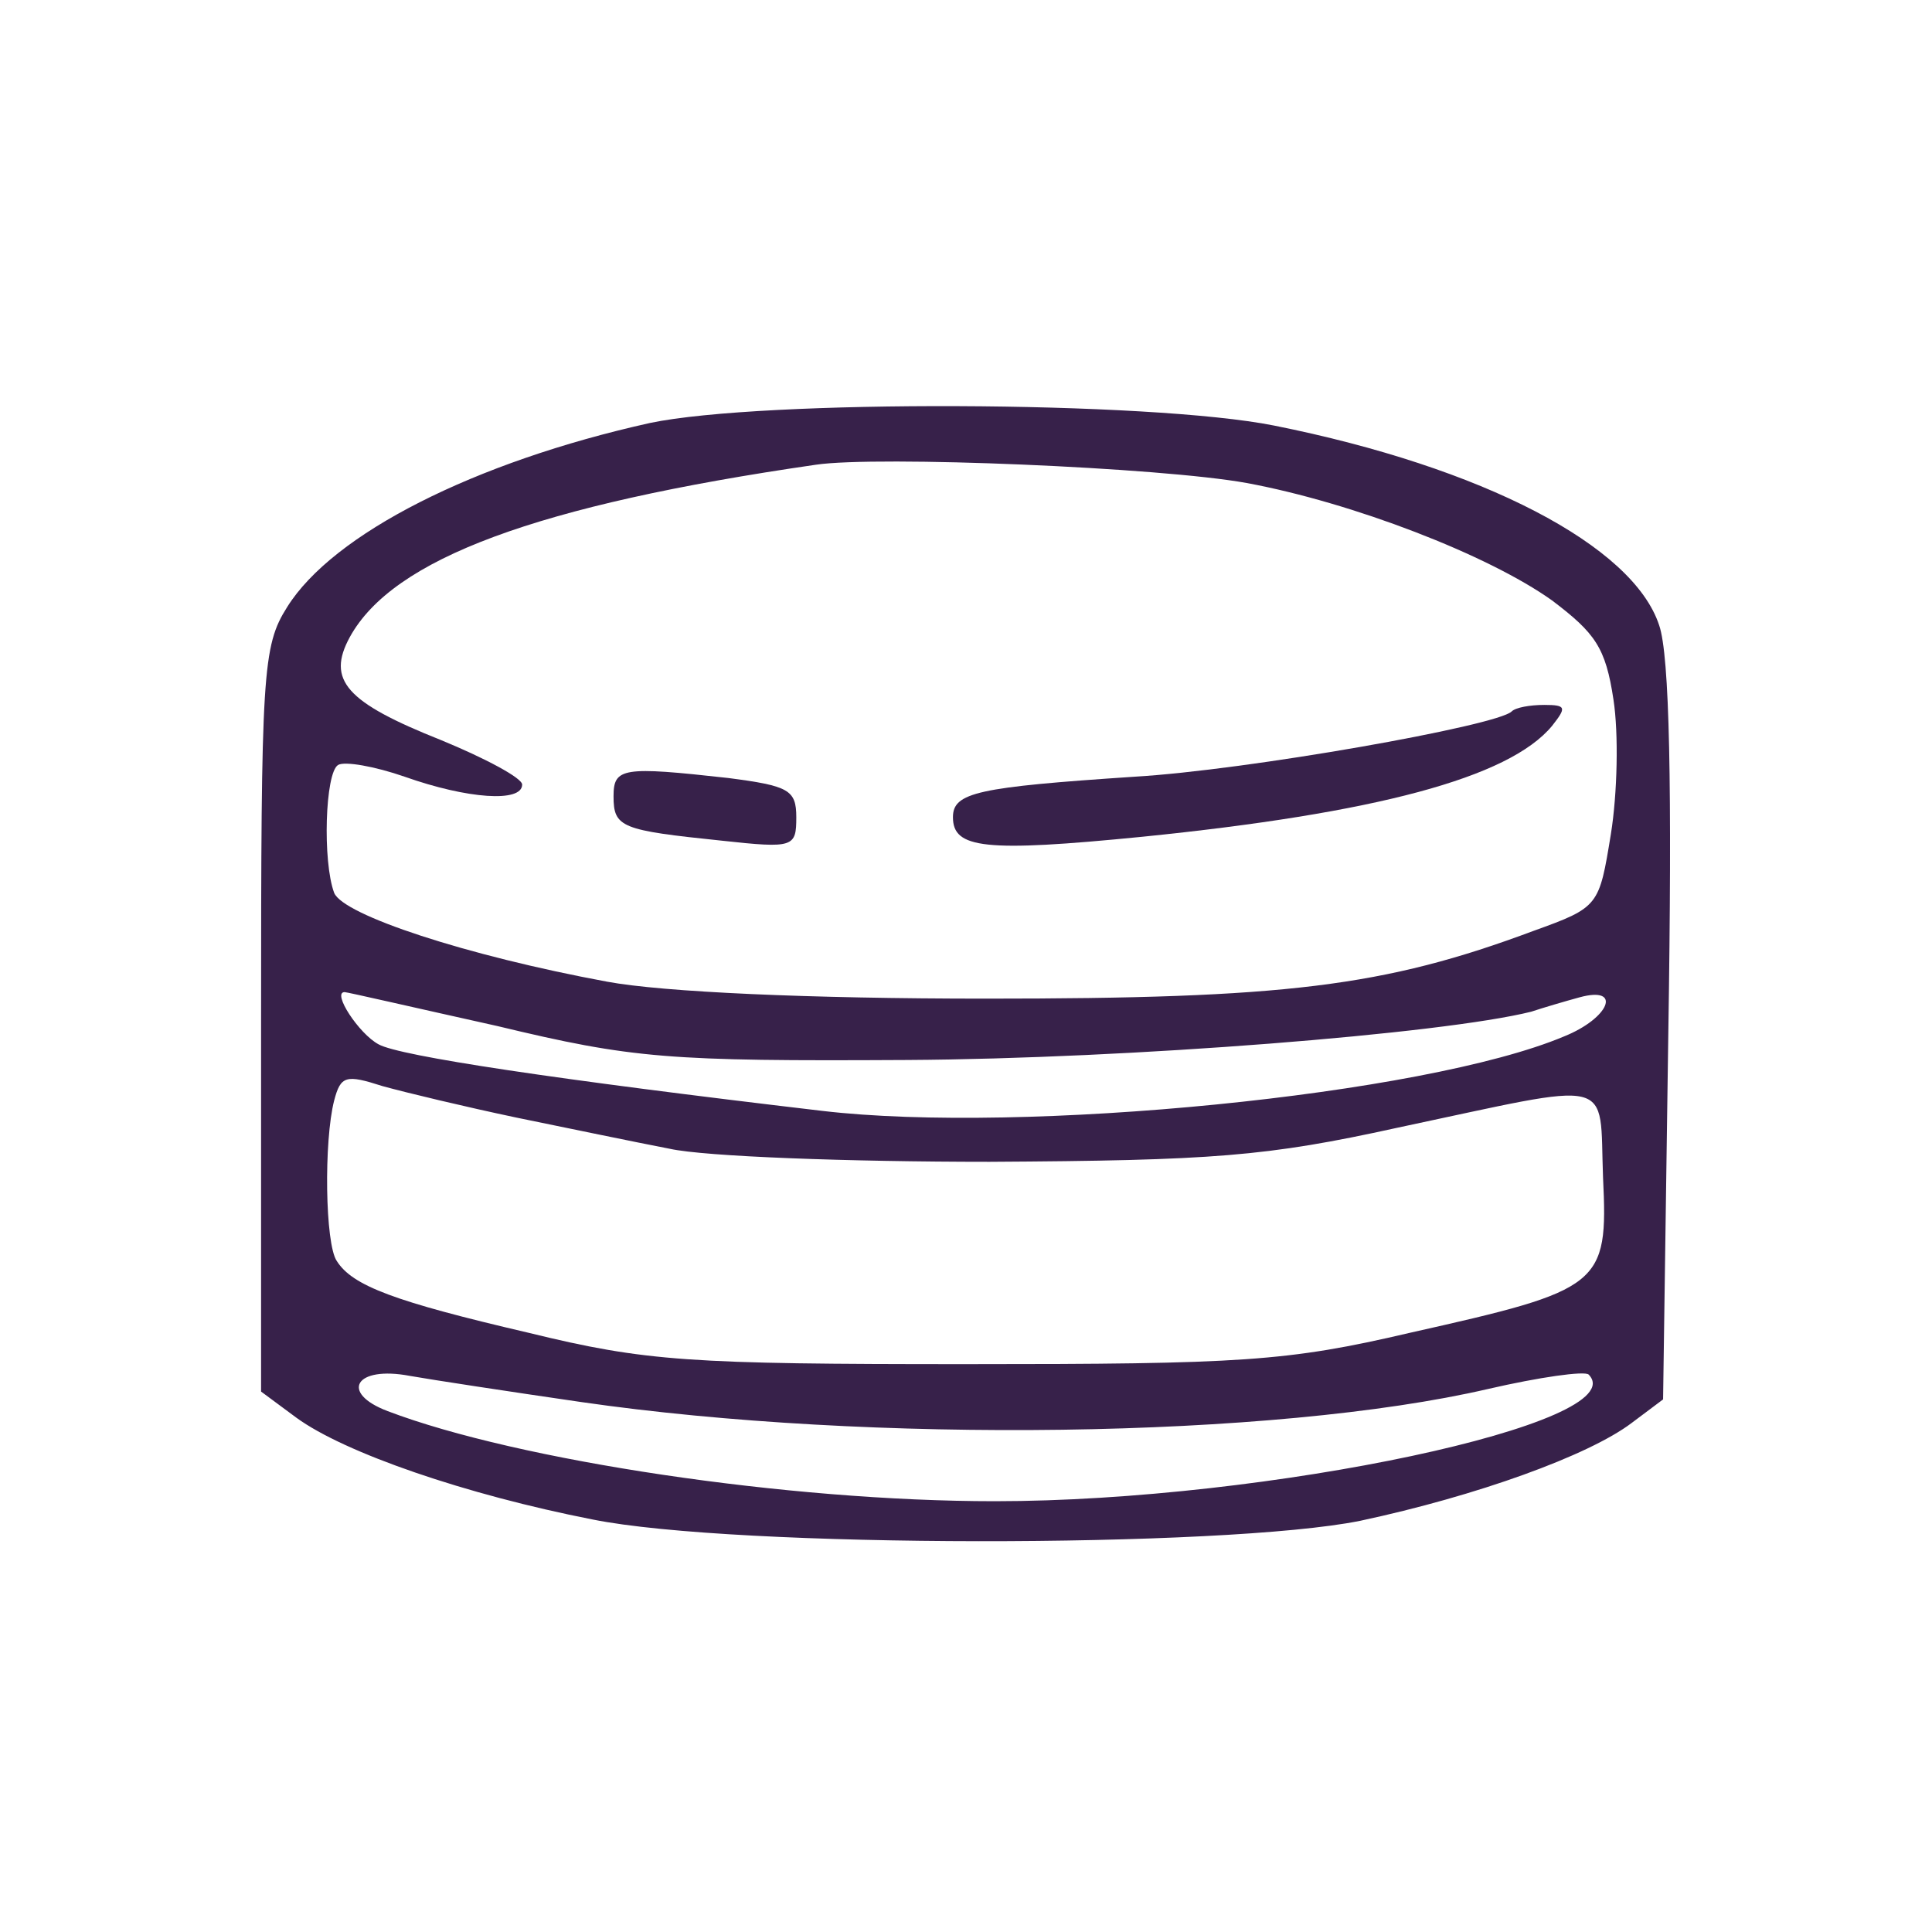 <?xml version="1.0" standalone="no"?>
<!DOCTYPE svg PUBLIC "-//W3C//DTD SVG 20010904//EN"
 "http://www.w3.org/TR/2001/REC-SVG-20010904/DTD/svg10.dtd">
<svg version="1.0" xmlns="http://www.w3.org/2000/svg"
 width="148pt" height="148pt" viewBox="0 0 148 148"
 preserveAspectRatio="xMidYMid meet">

<g transform="translate(0,148) scale(0.1,-0.1)"
fill="#37214A" stroke="none">
<path d="M498 1156 c-135 -30 -243 -85 -278 -141 -19 -30 -20 -50 -20 -317 l0
-284 27 -20 c37 -27 130 -59 227 -78 109 -22 484 -22 588 -1 89 19 175 50 208
75 l24 18 4 280 c3 190 1 290 -7 313 -20 61 -135 121 -295 153 -95 19 -392 20
-478 2z m457 -46 c81 -15 185 -55 234 -90 33 -25 41 -36 47 -76 4 -26 3 -72
-2 -103 -9 -55 -9 -56 -59 -74 -115 -43 -191 -52 -420 -52 -135 0 -247 5 -290
13 -108 20 -202 51 -209 68 -9 24 -7 92 3 98 5 3 28 -1 51 -9 48 -17 90 -20
90 -6 0 5 -28 20 -62 34 -73 29 -88 46 -70 79 33 60 143 101 357 132 47 7 264
-2 330 -14z m-574 -416 c104 -25 131 -27 314 -26 170 1 410 20 478 37 9 3 26
8 37 11 33 9 23 -16 -12 -30 -107 -45 -415 -75 -568 -57 -204 24 -324 42 -340
51 -15 8 -36 40 -26 40 2 0 54 -12 117 -26z m14 -70 c39 -8 92 -19 118 -24 27
-6 137 -10 245 -10 171 1 212 4 312 26 170 36 155 40 158 -38 4 -83 -1 -86
-148 -119 -94 -22 -129 -24 -340 -24 -212 0 -245 2 -335 24 -103 24 -135 36
-147 55 -9 13 -10 92 -2 123 5 19 9 20 37 11 18 -5 64 -16 102 -24z m50 -218
c221 -32 531 -28 695 10 39 9 74 14 77 11 36 -37 -246 -97 -455 -97 -158 0
-365 31 -465 69 -37 14 -25 35 17 27 17 -3 76 -12 131 -20z"/>
<path d="M1158 935 c-11 -11 -203 -45 -289 -50 -120 -8 -139 -12 -139 -31 0
-24 24 -27 145 -15 178 18 281 45 314 85 11 14 11 16 -6 16 -11 0 -22 -2 -25
-5z"/>
<path d="M470 870 c0 -24 6 -26 83 -34 55 -6 57 -5 57 18 0 21 -6 24 -52 30
-81 9 -88 8 -88 -14z"/>
</g>
</svg>
